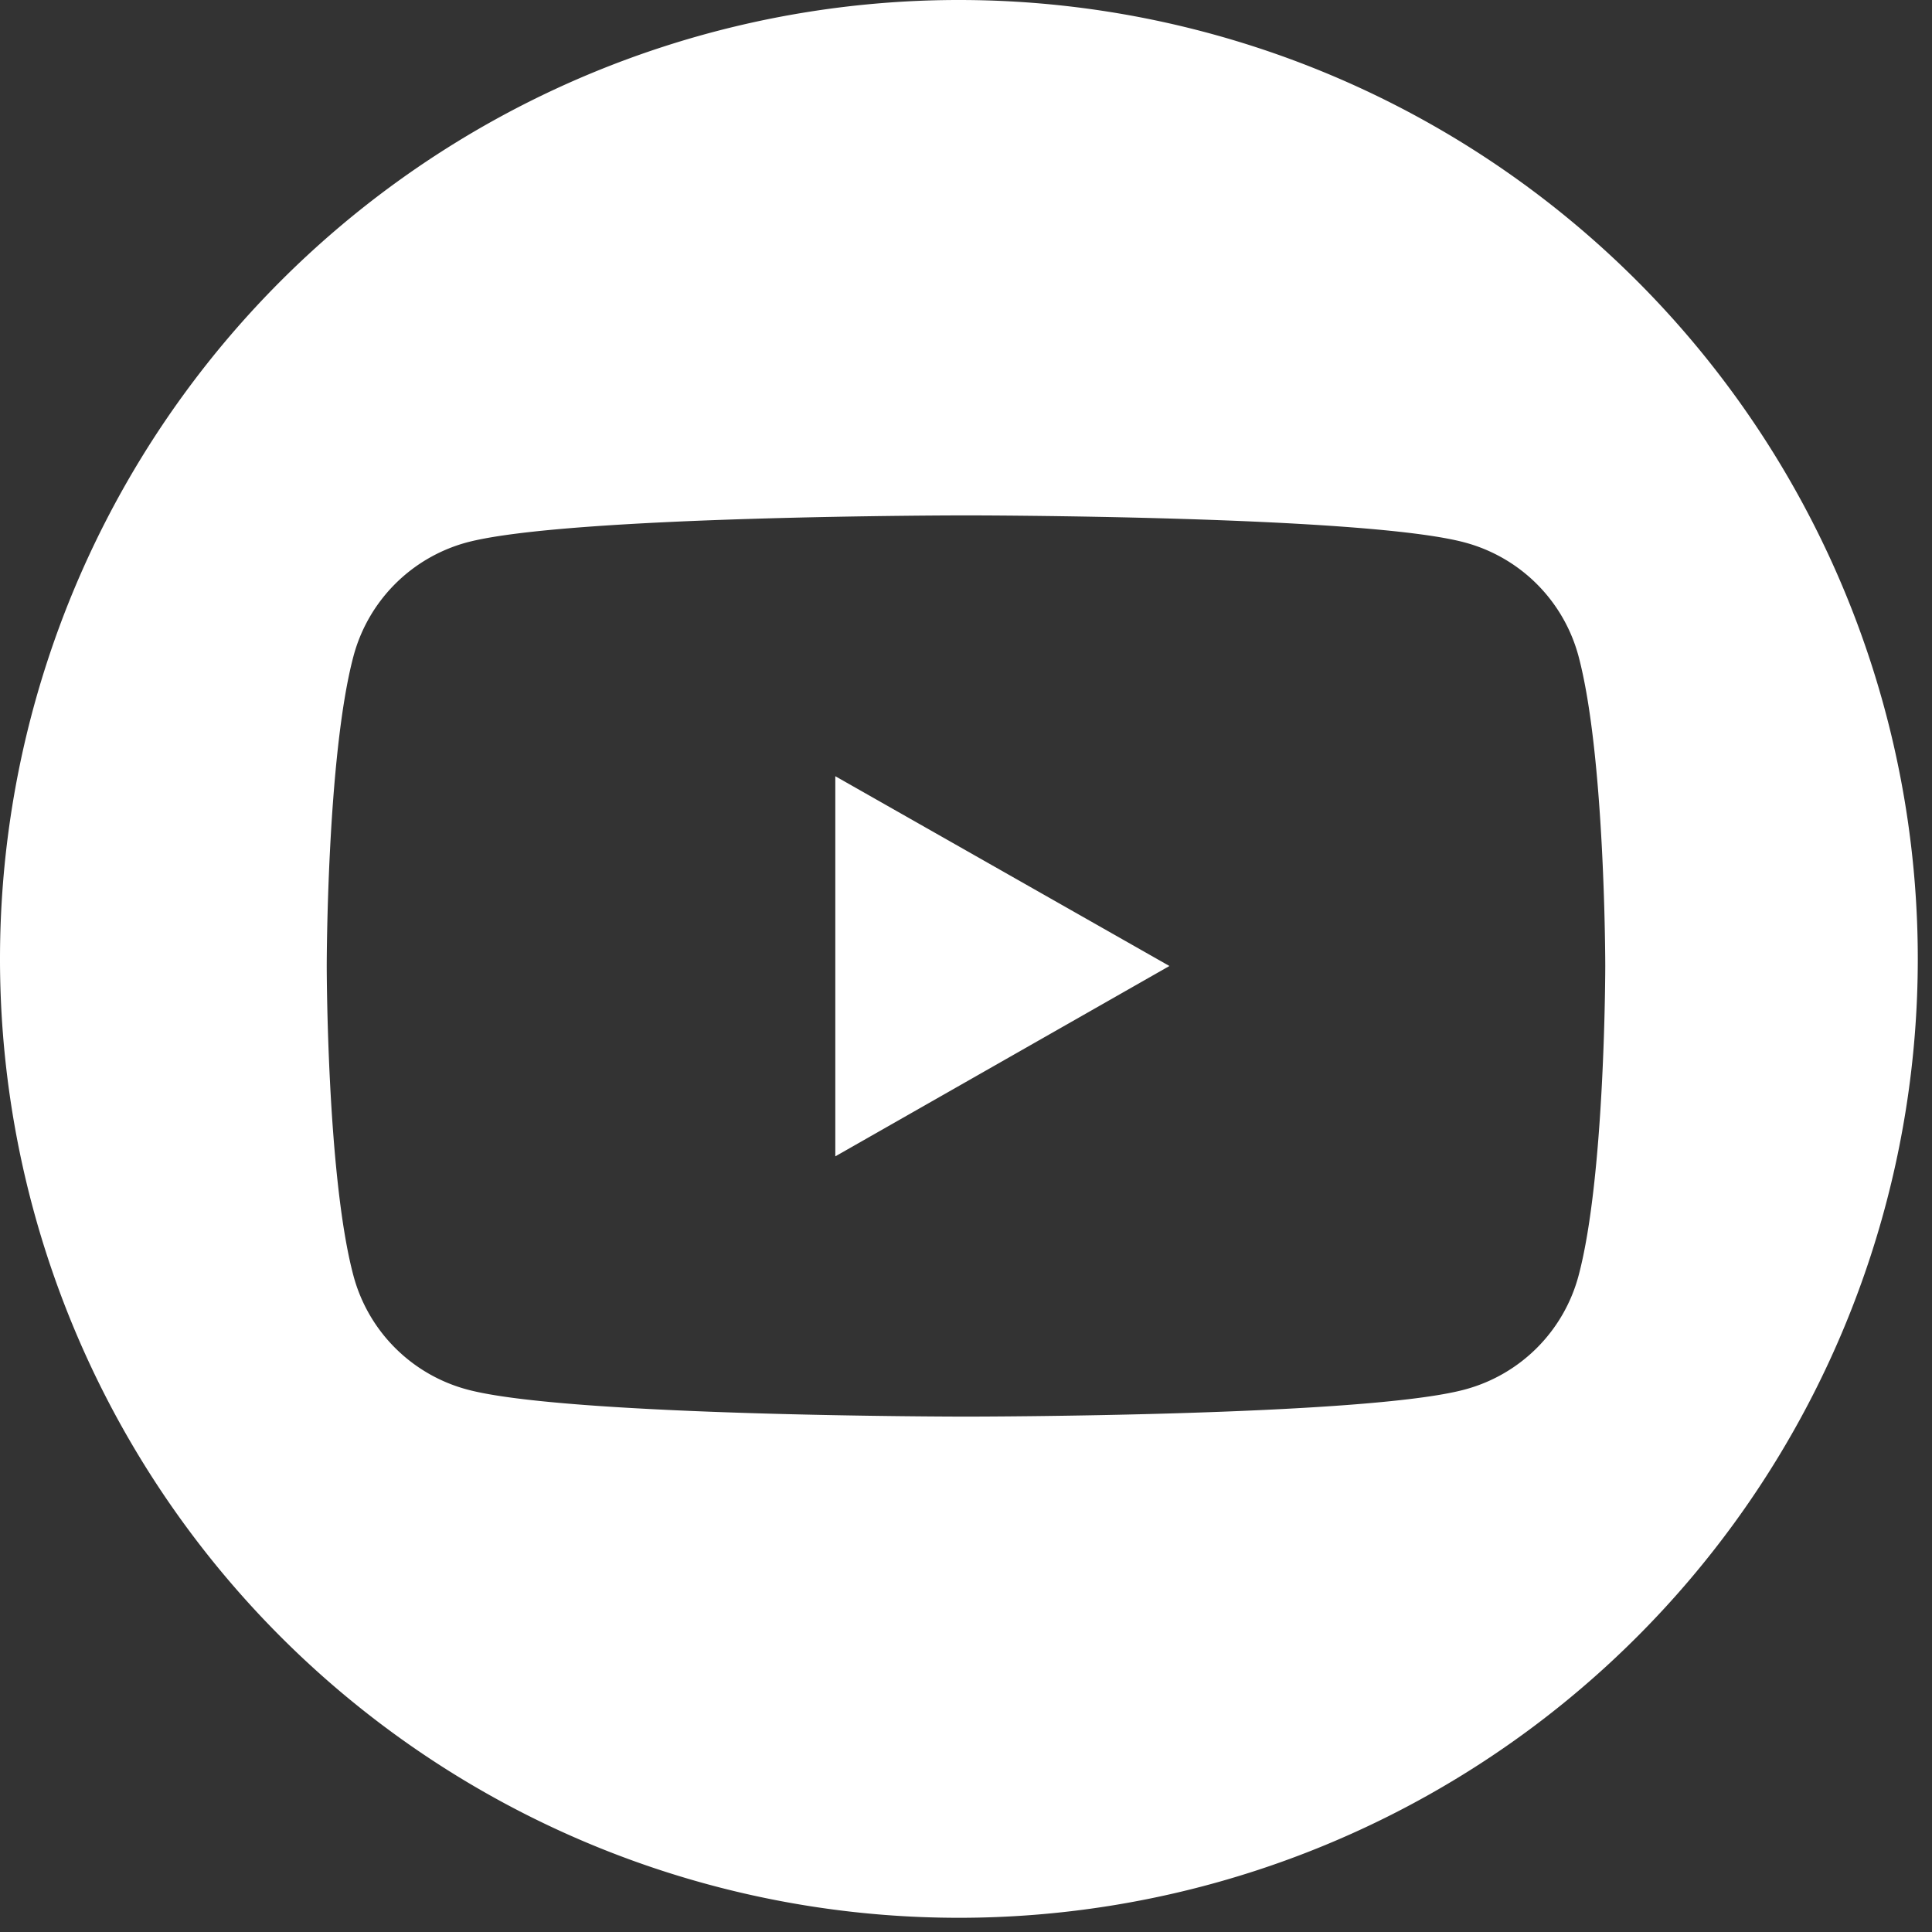 <svg width="34" height="34" xmlns="http://www.w3.org/2000/svg">
  <rect width="100%" height="100%" fill="#333333" stroke="none"/>
  <path d="M16.88 0a16.87 16.87 0 1 0-.01 33.75A16.87 16.87 0 0 0 16.88 0zm10.9 11.55a2.83 2.83 0 0 0-1.99-2C24.04 9.07 17 9.07 17 9.07s-7.04 0-8.8.48a2.83 2.83 0 0 0-1.98 2C5.75 13.32 5.75 17 5.75 17s0 3.69.47 5.45a2.83 2.83 0 0 0 1.99 2c1.75.48 8.79.48 8.79.48s7.04 0 8.79-.48a2.83 2.83 0 0 0 1.99-2c.47-1.76.47-5.45.47-5.45s0-3.68-.47-5.45m-13.08 8.8L20.58 17l-5.88-3.34v6.69z" fill="#FFF" fill-rule="evenodd"/>
</svg>
